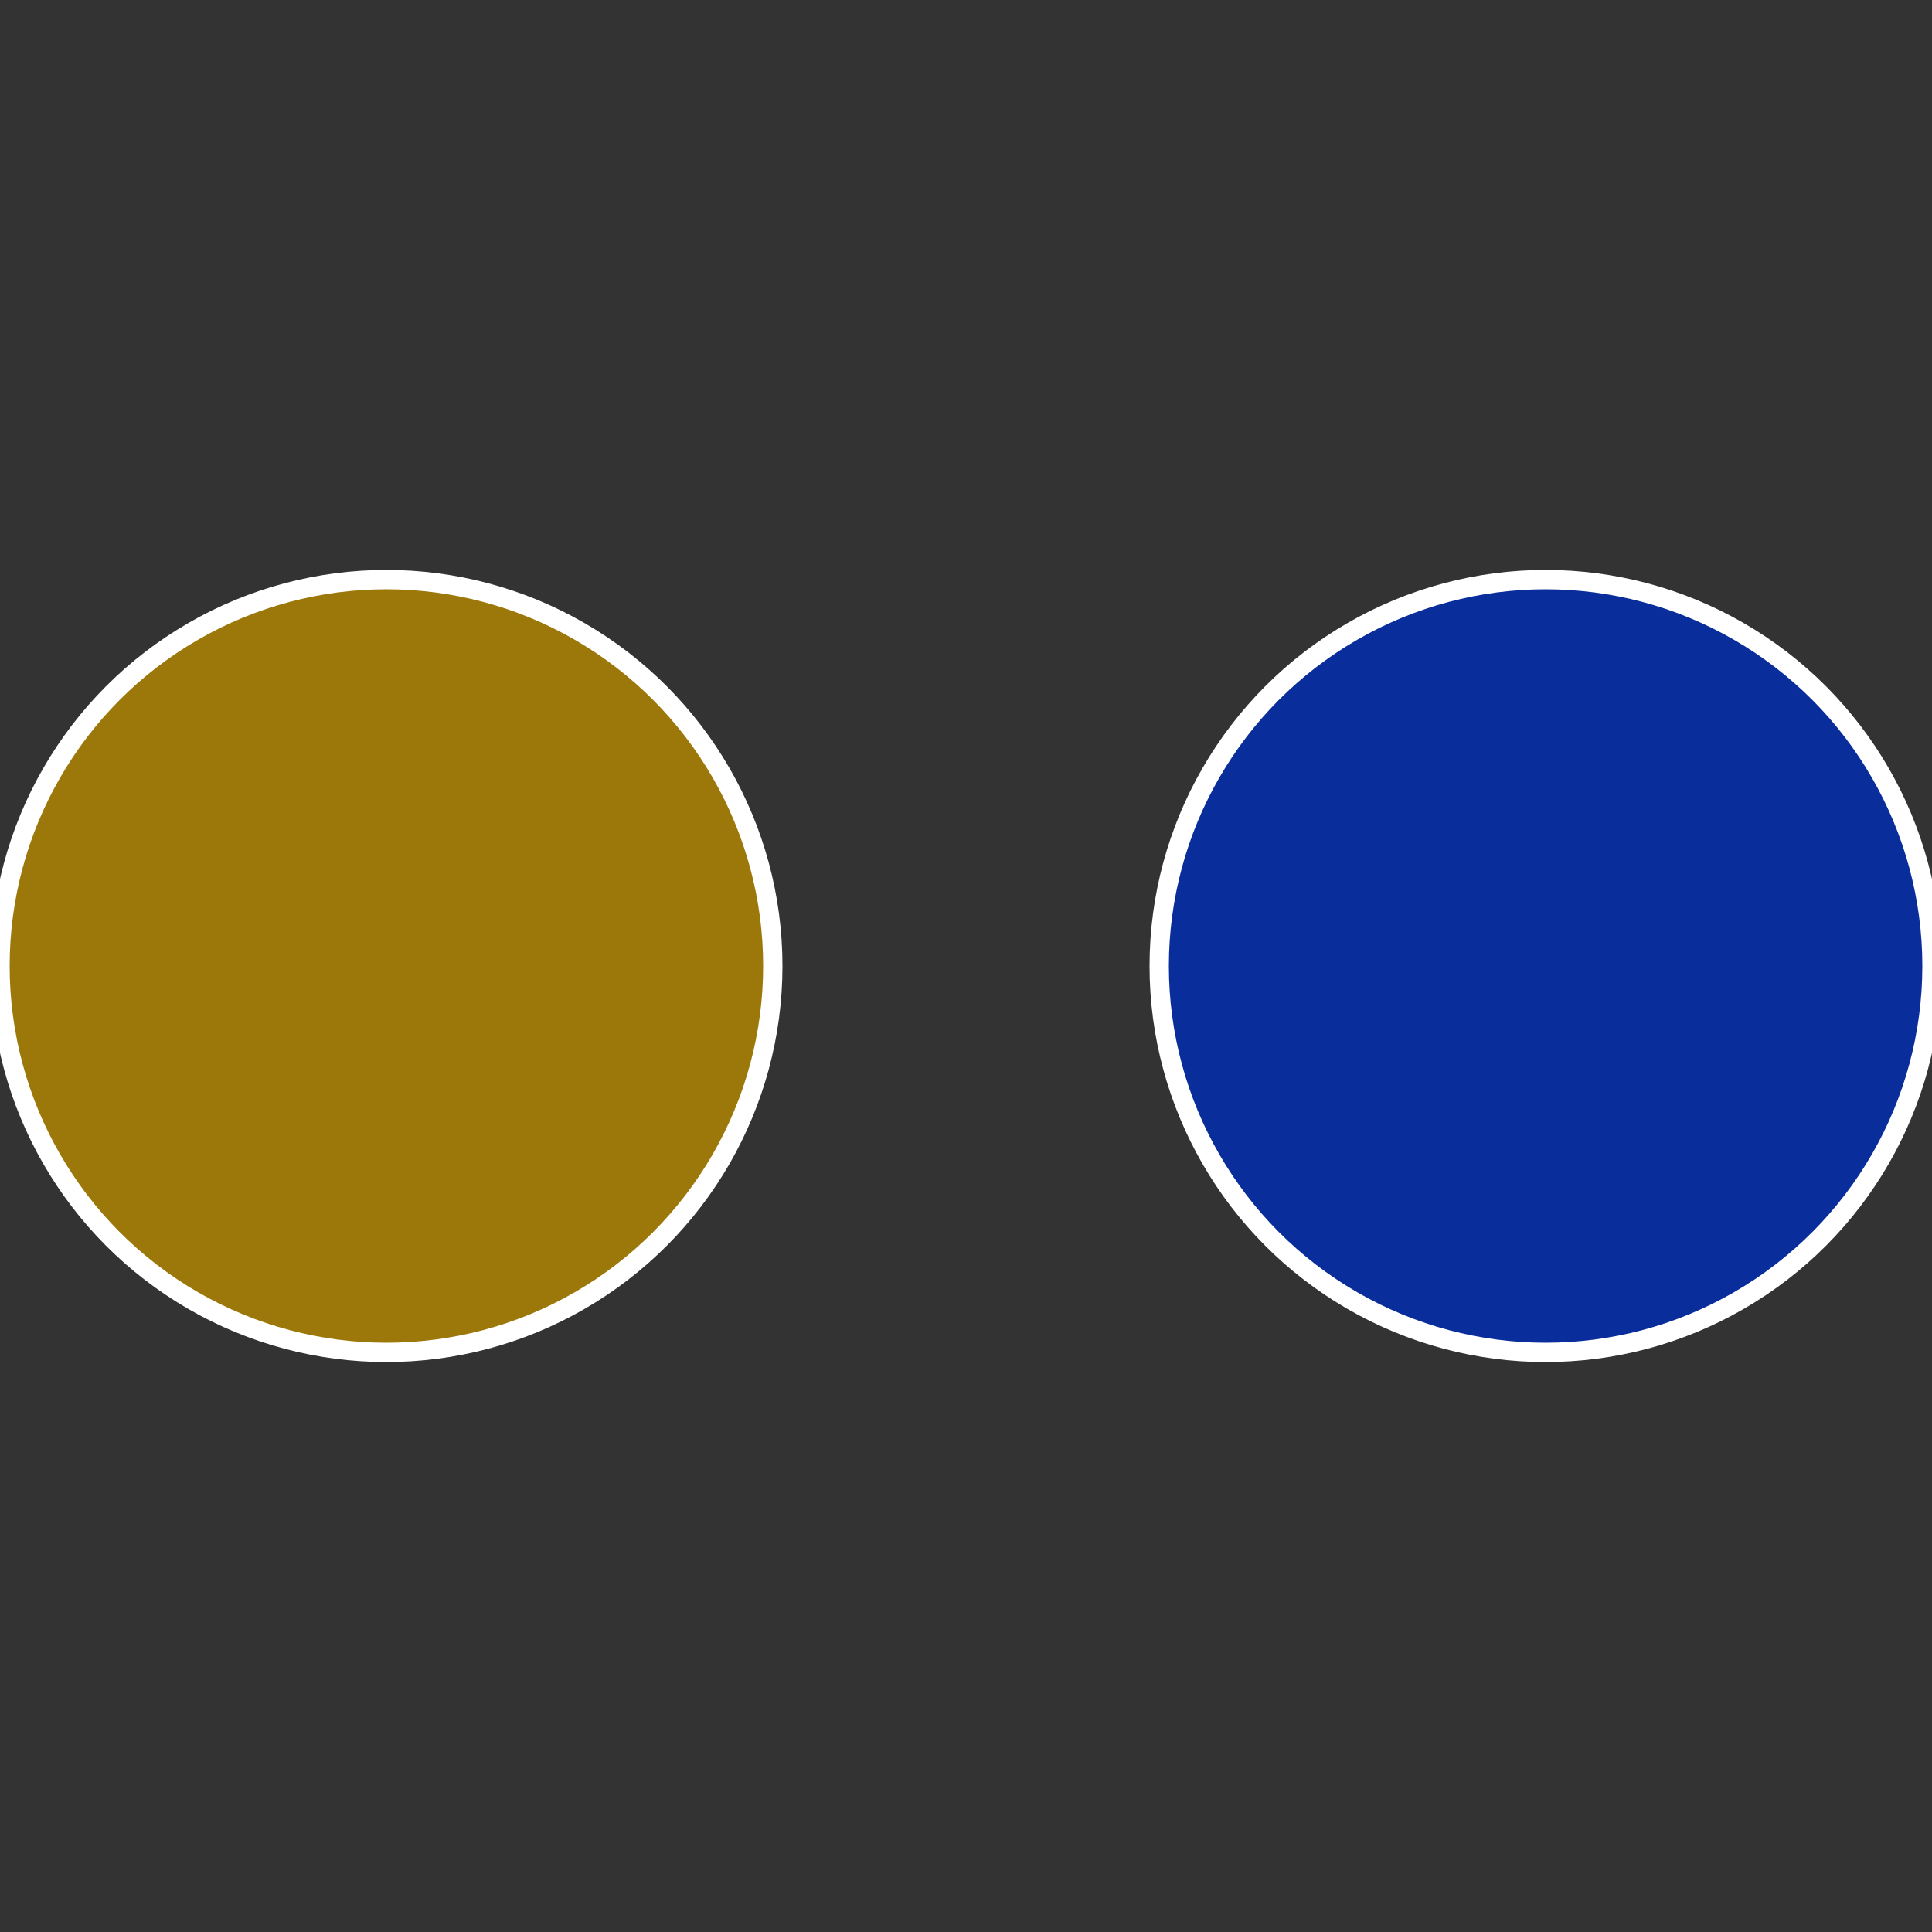 <?xml version="1.0" standalone="no"?>
<svg width="500" height="500" viewBox="-1 -1 2 2" xmlns="http://www.w3.org/2000/svg">
 
                <rect x="-1" y="-1" width="2" height="2" fill="#333333" stroke="none"/>
 
                <circle cx="0.6" cy="0" r="0.4" fill="#0a2d9c" stroke="#fff" stroke-width="1%" />
             
                <circle cx="-0.6" cy="7.3478807948841E-17" r="0.4" fill="#9c780a" stroke="#fff" stroke-width="1%" />
            </svg>
